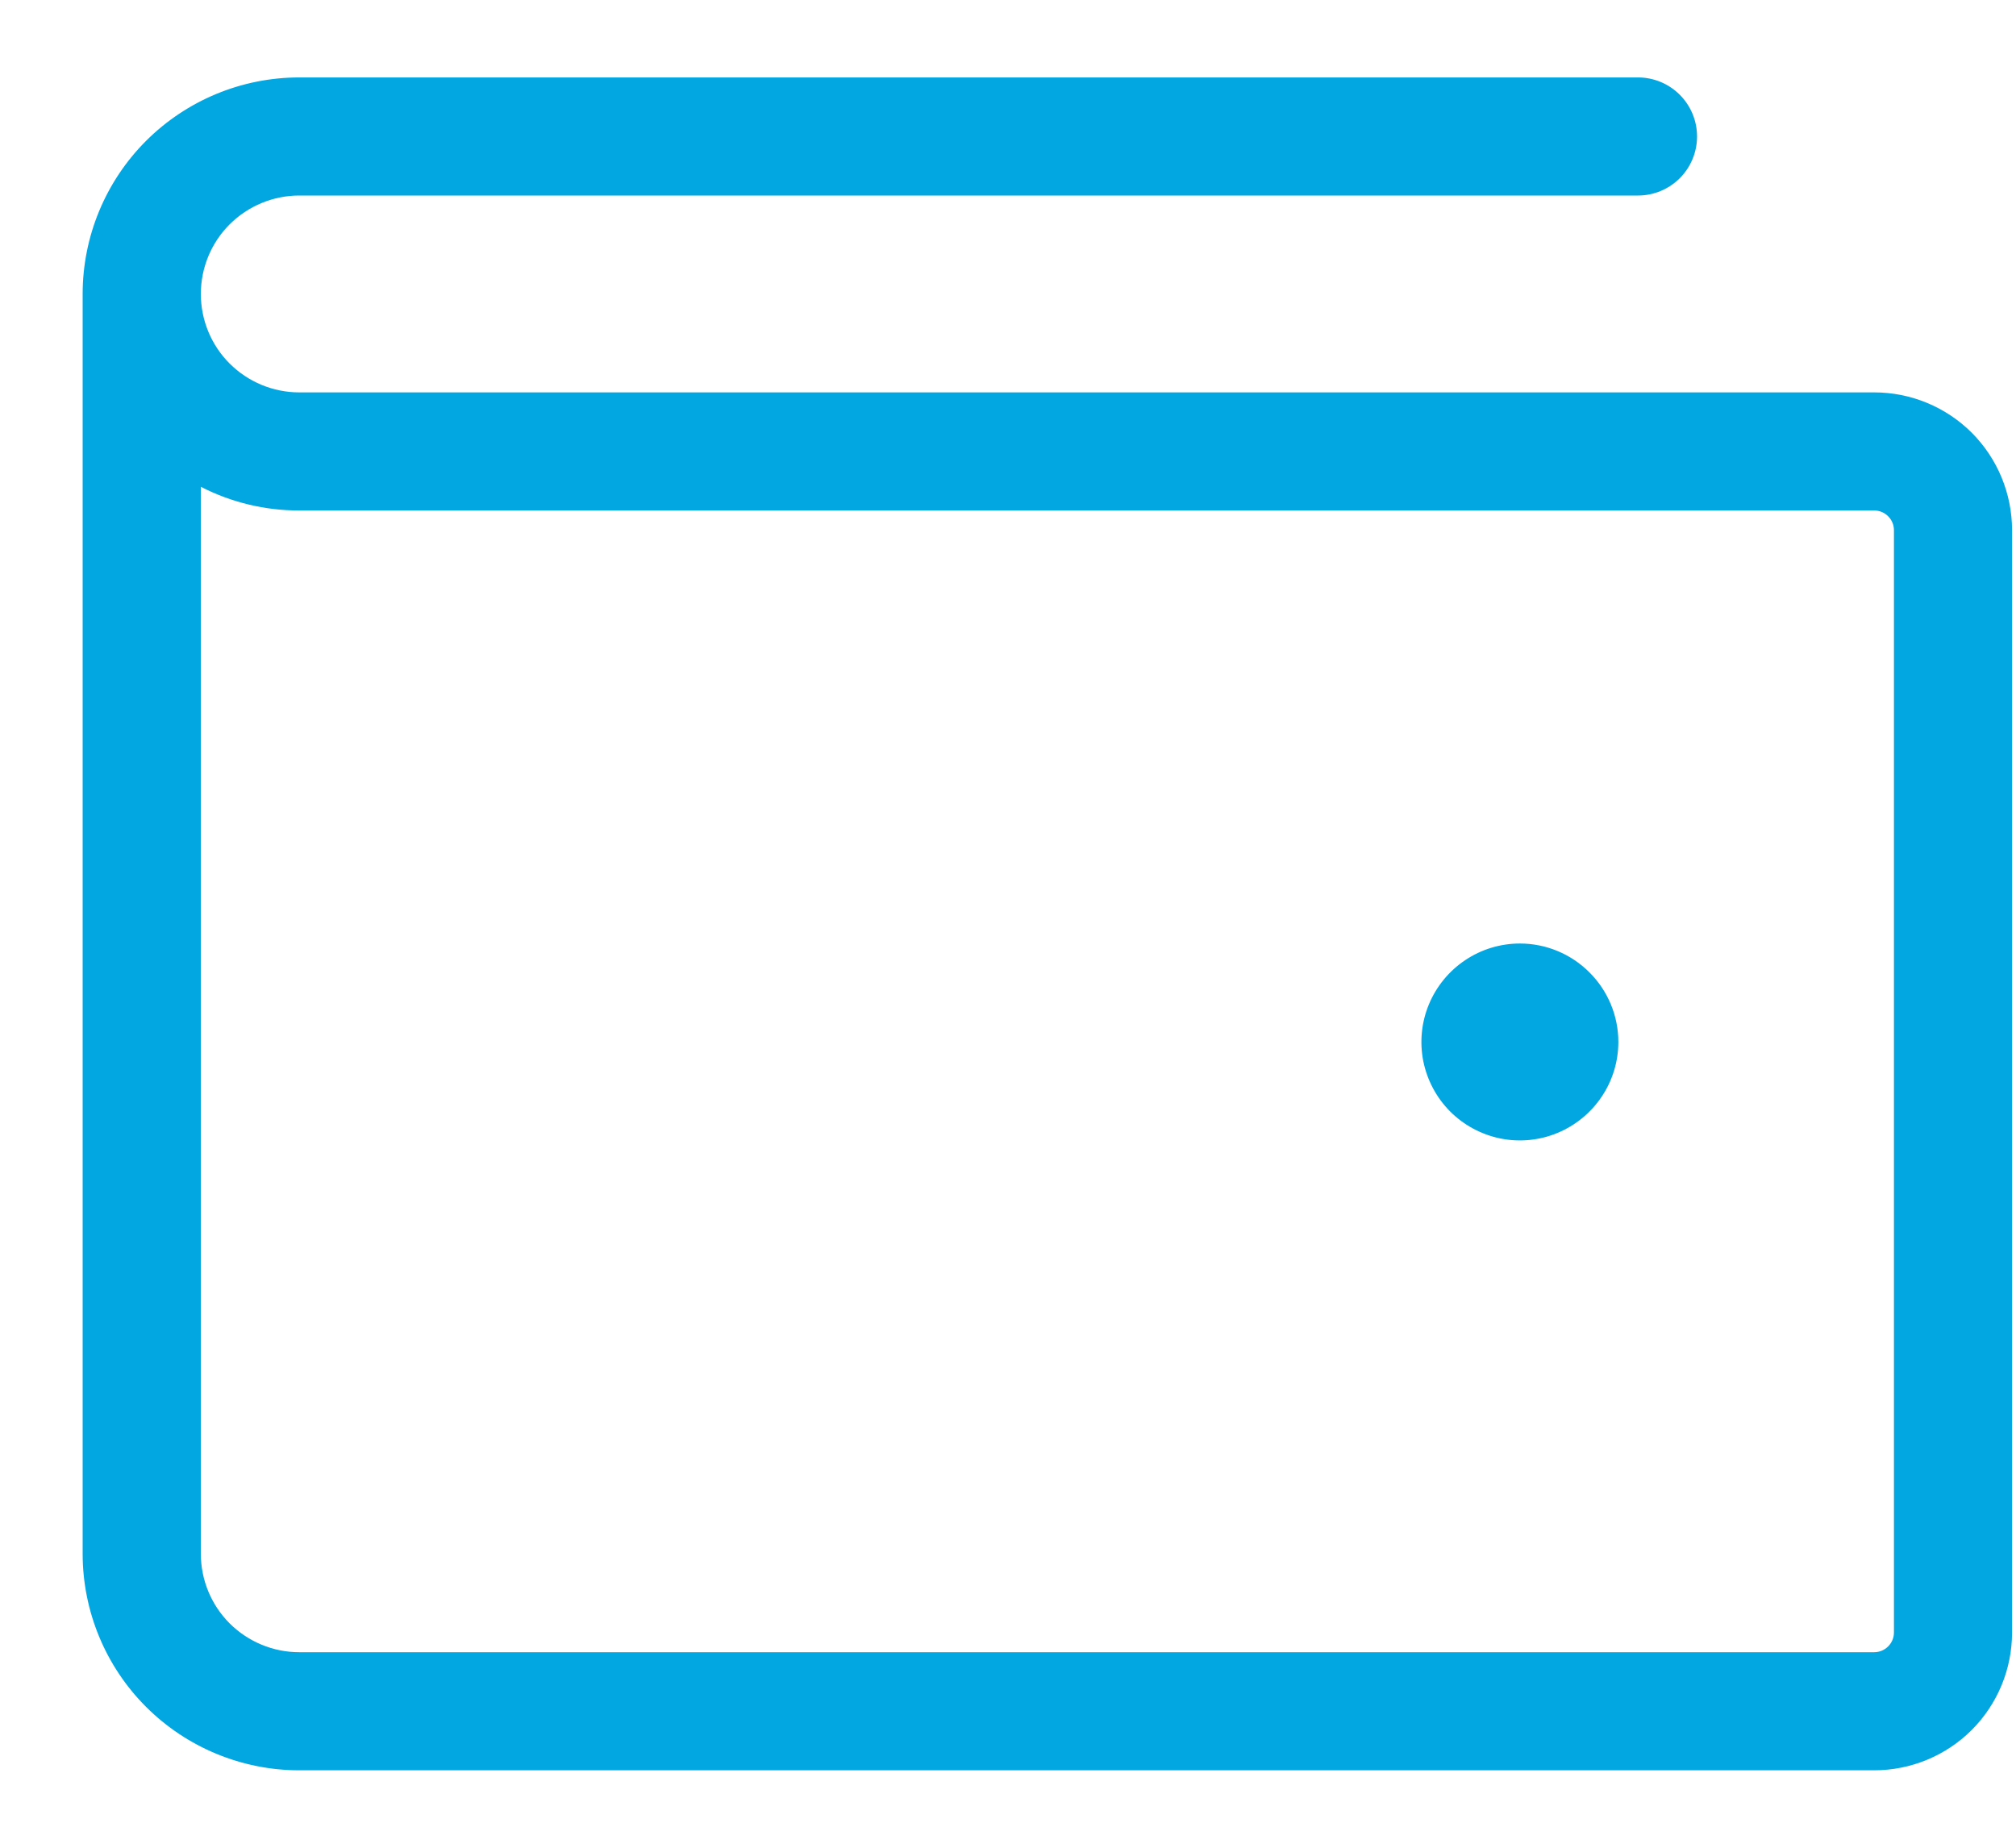 <svg width="24" height="22" viewBox="0 0 24 22" fill="none" xmlns="http://www.w3.org/2000/svg">
<path d="M22.312 4.672H3.562C3.252 4.672 2.954 4.548 2.734 4.329C2.514 4.109 2.391 3.811 2.391 3.5C2.391 3.189 2.514 2.891 2.734 2.671C2.954 2.452 3.252 2.328 3.562 2.328H19.5C19.686 2.328 19.865 2.254 19.997 2.122C20.129 1.99 20.203 1.811 20.203 1.625C20.203 1.439 20.129 1.26 19.997 1.128C19.865 0.996 19.686 0.922 19.5 0.922H3.562C2.879 0.922 2.223 1.194 1.739 1.677C1.256 2.16 0.984 2.816 0.984 3.5V18.5C0.984 19.184 1.256 19.84 1.739 20.323C2.223 20.806 2.879 21.078 3.562 21.078H22.312C22.748 21.078 23.165 20.905 23.473 20.598C23.78 20.29 23.953 19.873 23.953 19.438V6.312C23.953 5.877 23.78 5.46 23.473 5.152C23.165 4.845 22.748 4.672 22.312 4.672ZM22.547 19.438C22.547 19.5 22.522 19.559 22.478 19.603C22.434 19.647 22.375 19.672 22.312 19.672H3.562C3.252 19.672 2.954 19.548 2.734 19.329C2.514 19.109 2.391 18.811 2.391 18.5V5.796C2.753 5.982 3.155 6.079 3.562 6.078H22.312C22.375 6.078 22.434 6.103 22.478 6.147C22.522 6.191 22.547 6.25 22.547 6.312V19.438ZM19.266 12.406C19.266 12.638 19.197 12.865 19.068 13.057C18.939 13.25 18.756 13.4 18.542 13.489C18.328 13.578 18.093 13.601 17.865 13.556C17.638 13.51 17.429 13.399 17.265 13.235C17.101 13.071 16.99 12.862 16.944 12.635C16.899 12.408 16.922 12.172 17.011 11.958C17.1 11.744 17.25 11.561 17.443 11.432C17.635 11.303 17.862 11.234 18.094 11.234C18.405 11.234 18.703 11.358 18.922 11.578C19.142 11.797 19.266 12.095 19.266 12.406Z" fill="#02A6E1"/>
</svg>
